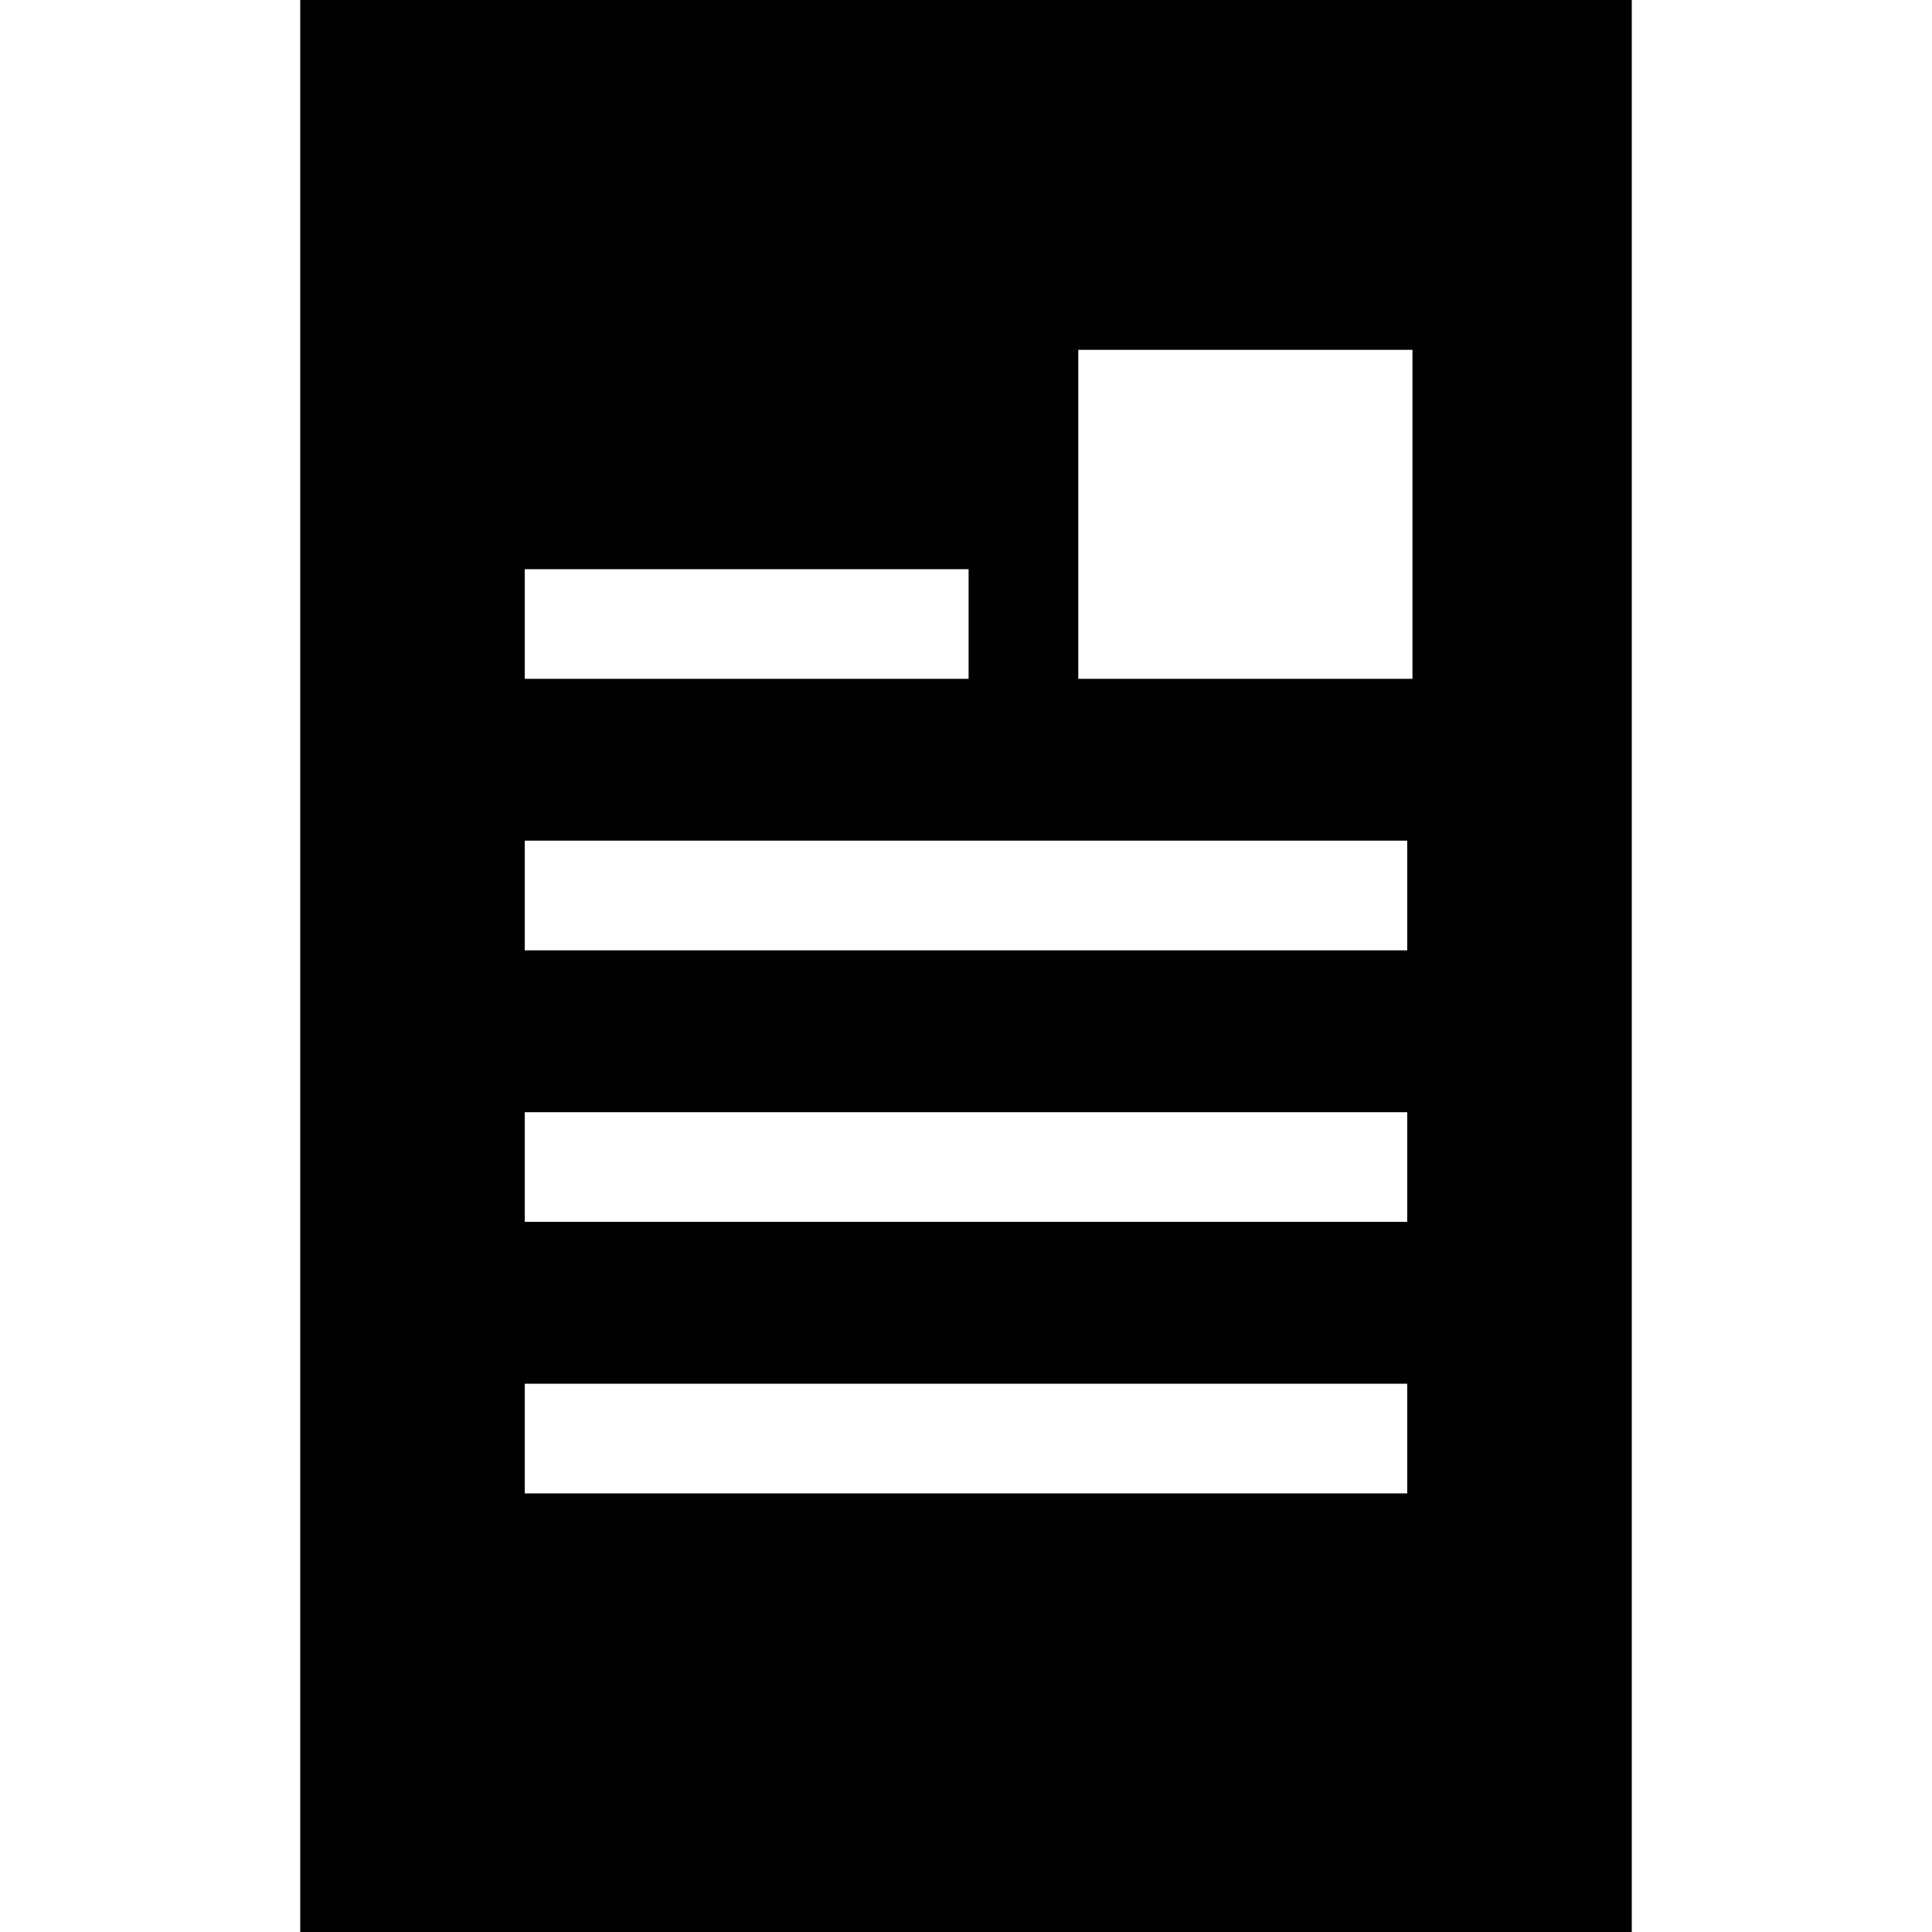 <?xml version="1.0" encoding="UTF-8"?>
<svg xmlns="http://www.w3.org/2000/svg" viewBox="0 0 1000 1000">
  <path d="M155.398,0V1000H844.602V0H155.398Zm116.22,294.609h229.732v56.751h-229.732v-56.751Zm459.469,478.367H271.618v-56.761h456.759v56.761h2.71Zm0-140.541H271.618v-56.761h456.759v56.761h2.71Zm0-140.541H271.618v-56.761h456.759v56.761h2.71Zm0-140.541h-172.971V181.077h172.971v170.276Z"/>
</svg>
